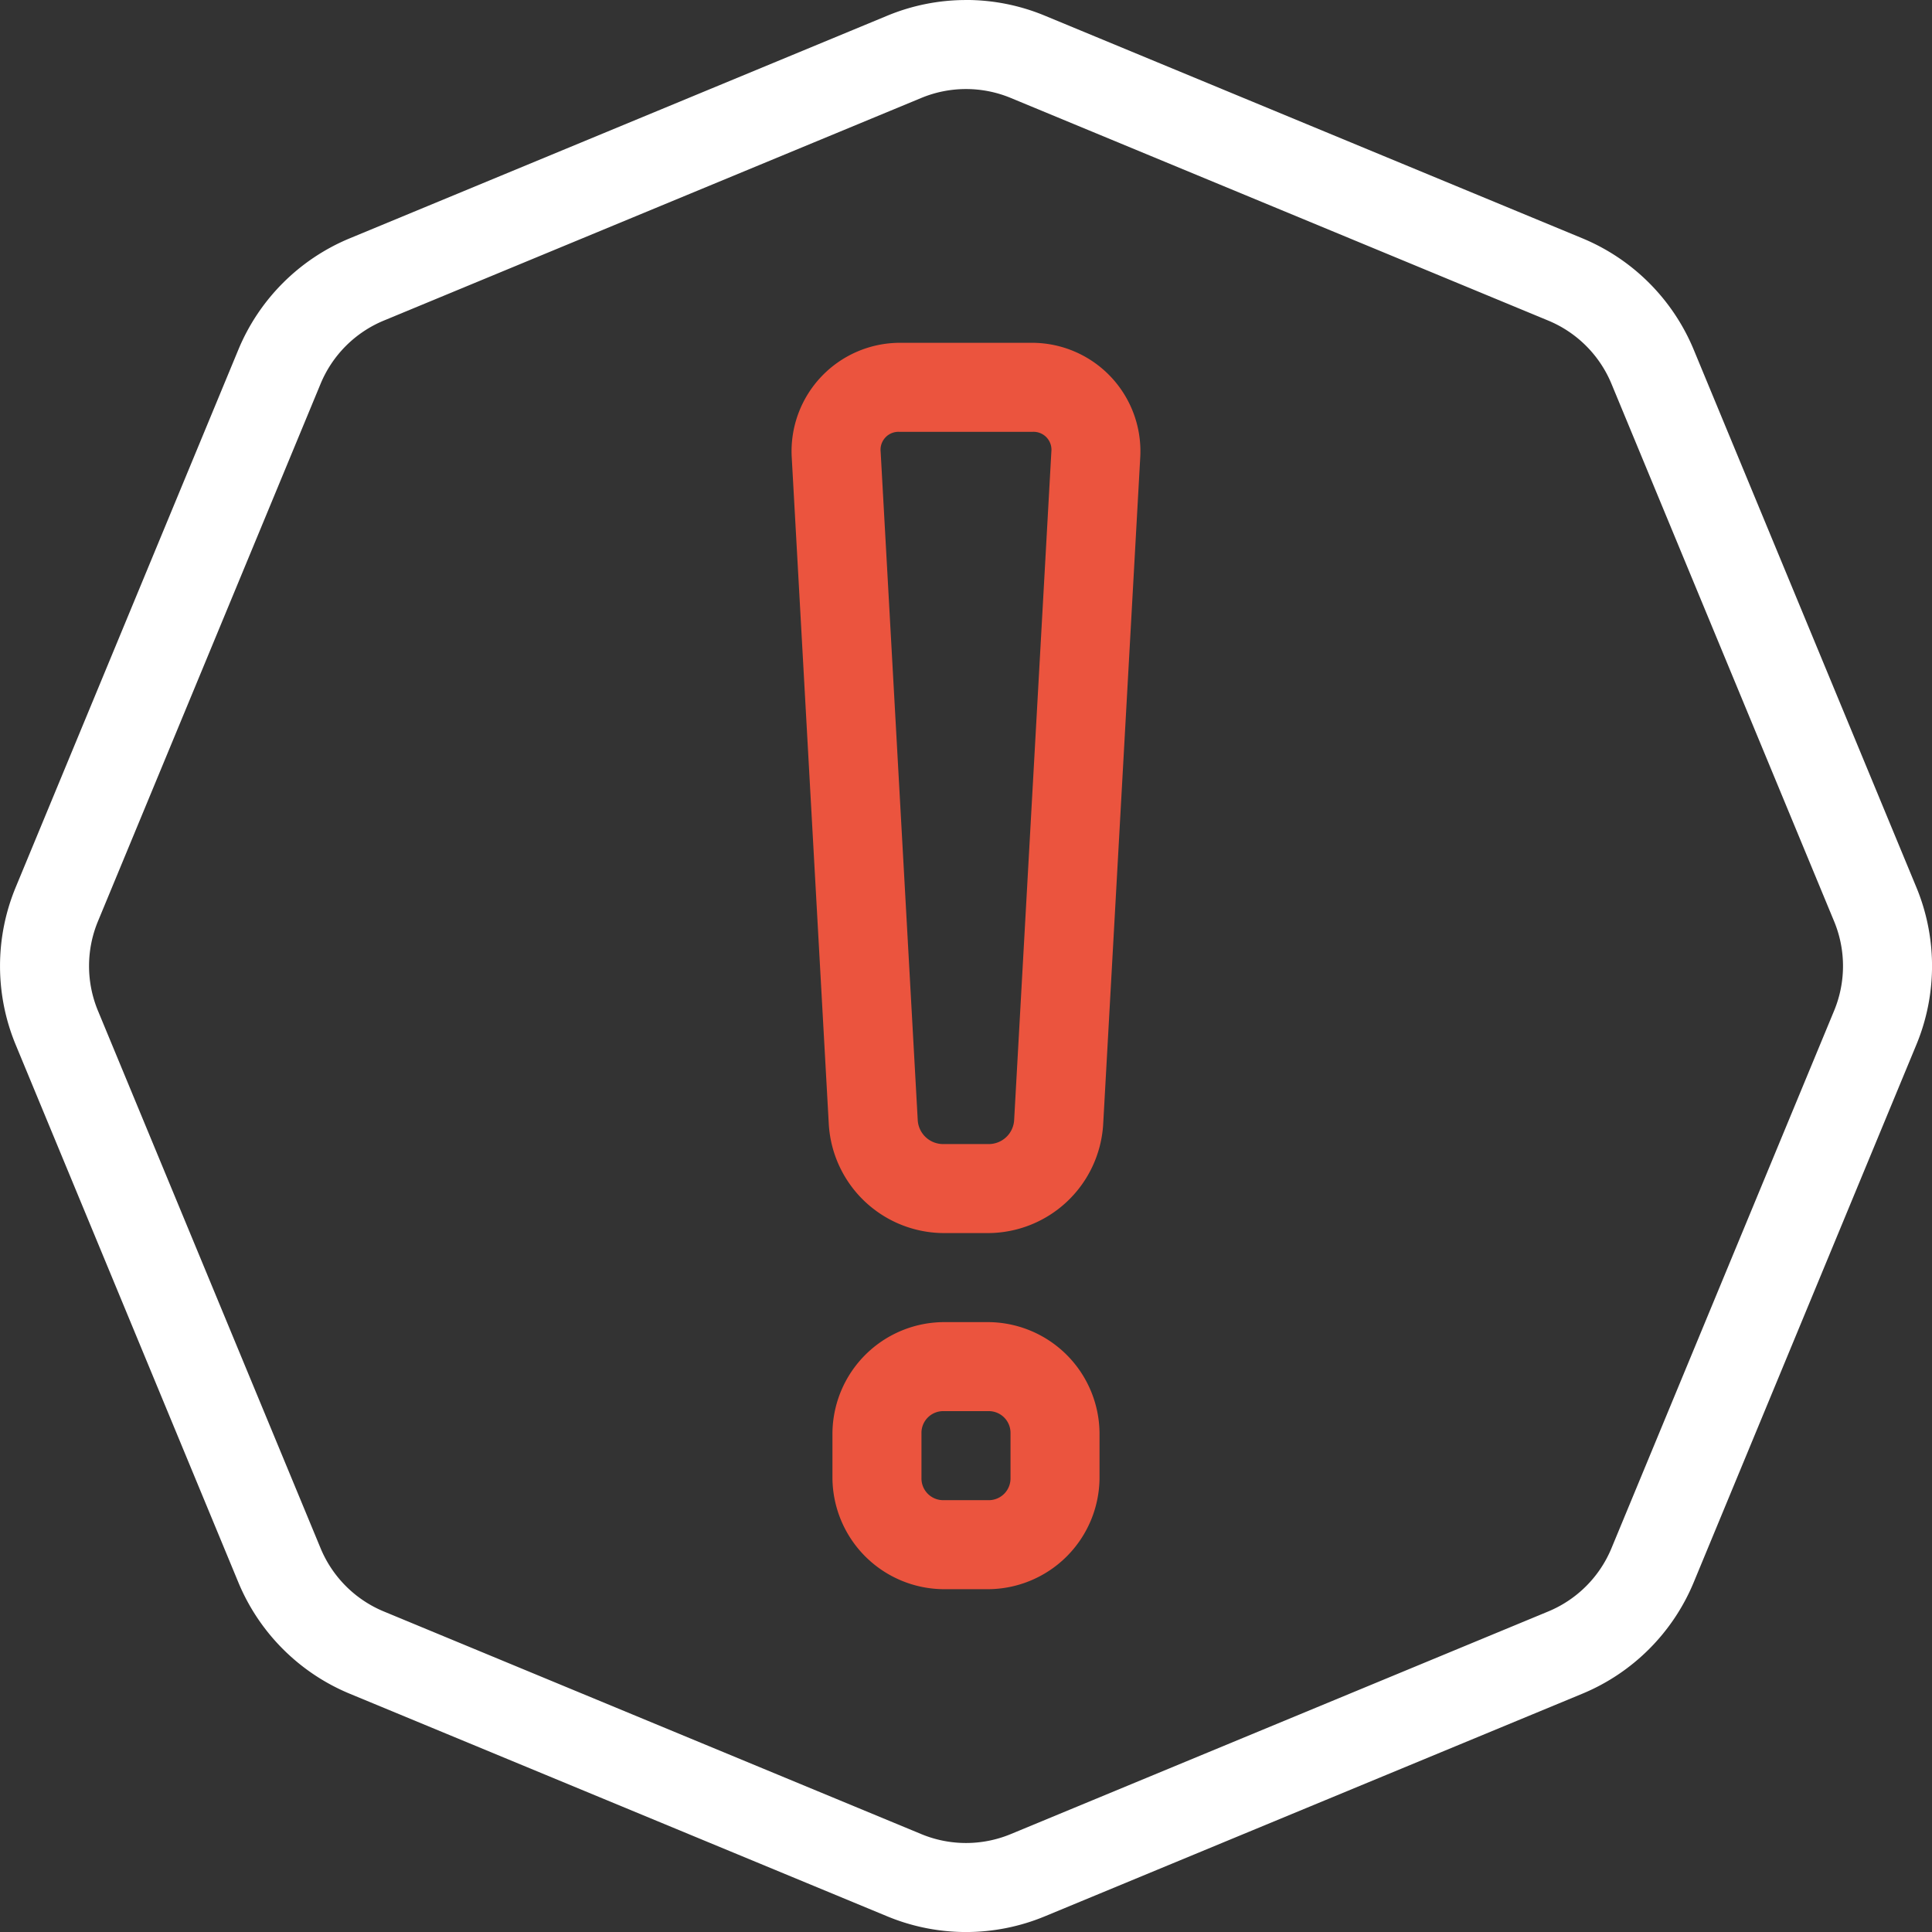 <?xml version="1.0" encoding="UTF-8"?>
<svg xmlns="http://www.w3.org/2000/svg" width="80" height="80" viewBox="0 0 80 80">
  <rect x="0" y="0" width="80" height="80" fill="#333333" stroke="none"/>
  <g id="g30110" transform="translate(-218.299 -218.299)">
    <path id="path29488" d="M258.3,218.3a8.508,8.508,0,0,0-3.258.648l-22.262,9.22a8.526,8.526,0,0,0-4.612,4.612l-9.22,22.262a8.512,8.512,0,0,0,0,6.516l9.22,22.262a8.527,8.527,0,0,0,4.612,4.612l22.262,9.22a8.512,8.512,0,0,0,6.516,0l22.262-9.22a8.527,8.527,0,0,0,4.612-4.612l9.22-22.263a8.511,8.511,0,0,0,0-6.516l-9.22-22.263a8.527,8.527,0,0,0-4.612-4.612l-22.262-9.22a8.509,8.509,0,0,0-3.258-.648Zm-1.85,4.054a4.836,4.836,0,0,1,3.7,0l22.259,9.22a4.838,4.838,0,0,1,2.617,2.617l9.22,22.259a4.836,4.836,0,0,1,0,3.7l-9.22,22.259a4.838,4.838,0,0,1-2.617,2.617l-22.259,9.22a4.836,4.836,0,0,1-3.7,0l-22.259-9.22a4.838,4.838,0,0,1-2.617-2.617l-9.22-22.259a4.836,4.836,0,0,1,0-3.7l9.22-22.259a4.837,4.837,0,0,1,2.617-2.617Z" transform="translate(0 0)" fill="#fff"></path>
    <g id="Group_30431" data-name="Group 30431" transform="translate(251.074 232.494)">
      <path id="path29490" d="M240.54,226a4.491,4.491,0,0,0-4.453,4.705l1.537,27.659a4.79,4.79,0,0,0,4.759,4.5h1.843a4.791,4.791,0,0,0,4.759-4.5l1.537-27.659A4.491,4.491,0,0,0,246.07,226Zm0,3.686h5.53a.742.742,0,0,1,.77.814L245.3,258.159a1.054,1.054,0,0,1-1.076,1.019h-1.843a1.053,1.053,0,0,1-1.076-1.019L239.77,230.5A.742.742,0,0,1,240.54,229.686Z" transform="translate(-236.08 -226)" fill="#eb543e"></path>
      <path id="path29492" d="M241.608,248A4.636,4.636,0,0,0,237,252.608v1.843a4.636,4.636,0,0,0,4.608,4.608h1.843a4.636,4.636,0,0,0,4.608-4.608v-1.843A4.636,4.636,0,0,0,243.451,248Zm0,3.686h1.843a.9.9,0,0,1,.922.922v1.843a.9.9,0,0,1-.922.922h-1.843a.9.9,0,0,1-.922-.922v-1.843A.9.9,0,0,1,241.608,251.686Z" transform="translate(-235.305 -207.449)" fill="#eb543e"></path>
    </g>
  </g>
</svg>
